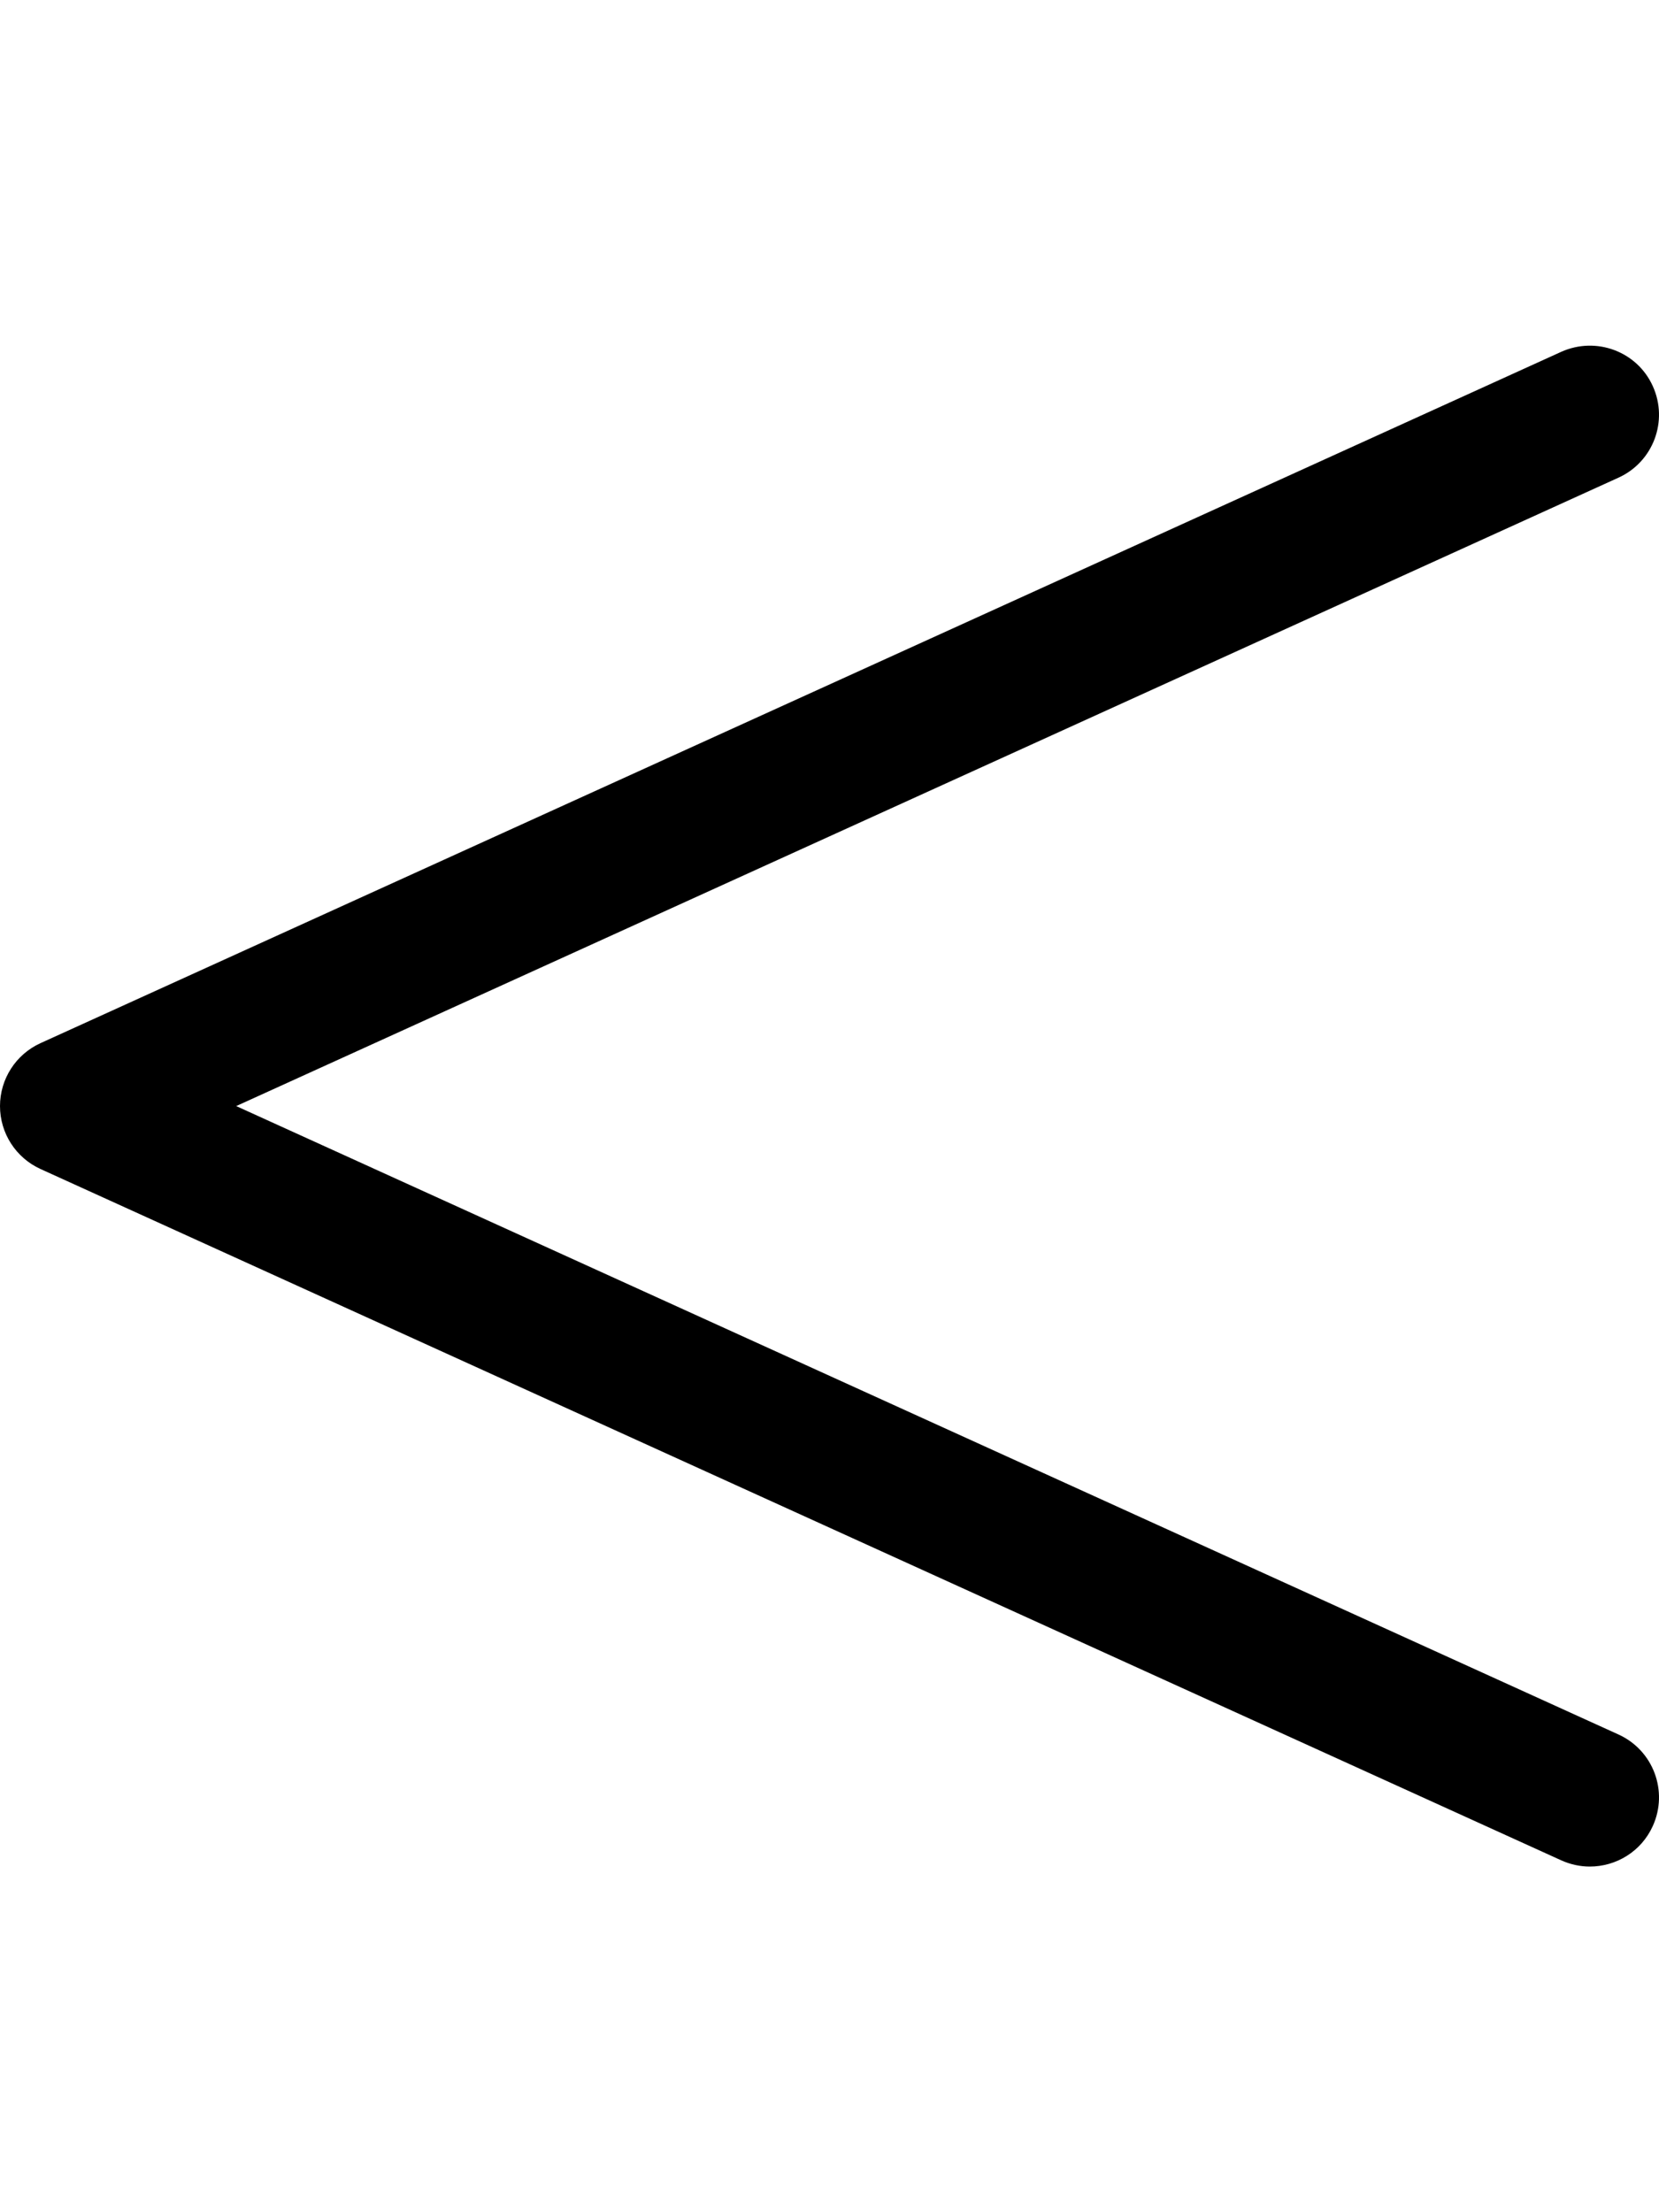 <svg xmlns="http://www.w3.org/2000/svg" viewBox="0 0 384 512"><!-- Font Awesome Pro 6.0.0-alpha2 by @fontawesome - https://fontawesome.com License - https://fontawesome.com/license (Commercial License) --><path d="M382.561 422.625C379.889 428.531 374.076 432 367.982 432C365.779 432 363.529 431.531 361.373 430.562L9.375 270.557C3.672 267.963 0 262.275 0 255.992C0 249.711 3.672 244.023 9.375 241.43L361.373 81.424C369.467 77.799 378.936 81.33 382.561 89.361C386.217 97.424 382.67 106.893 374.623 110.551L54.672 255.992L374.623 401.436C382.67 405.092 386.217 414.562 382.561 422.625Z"/></svg>
